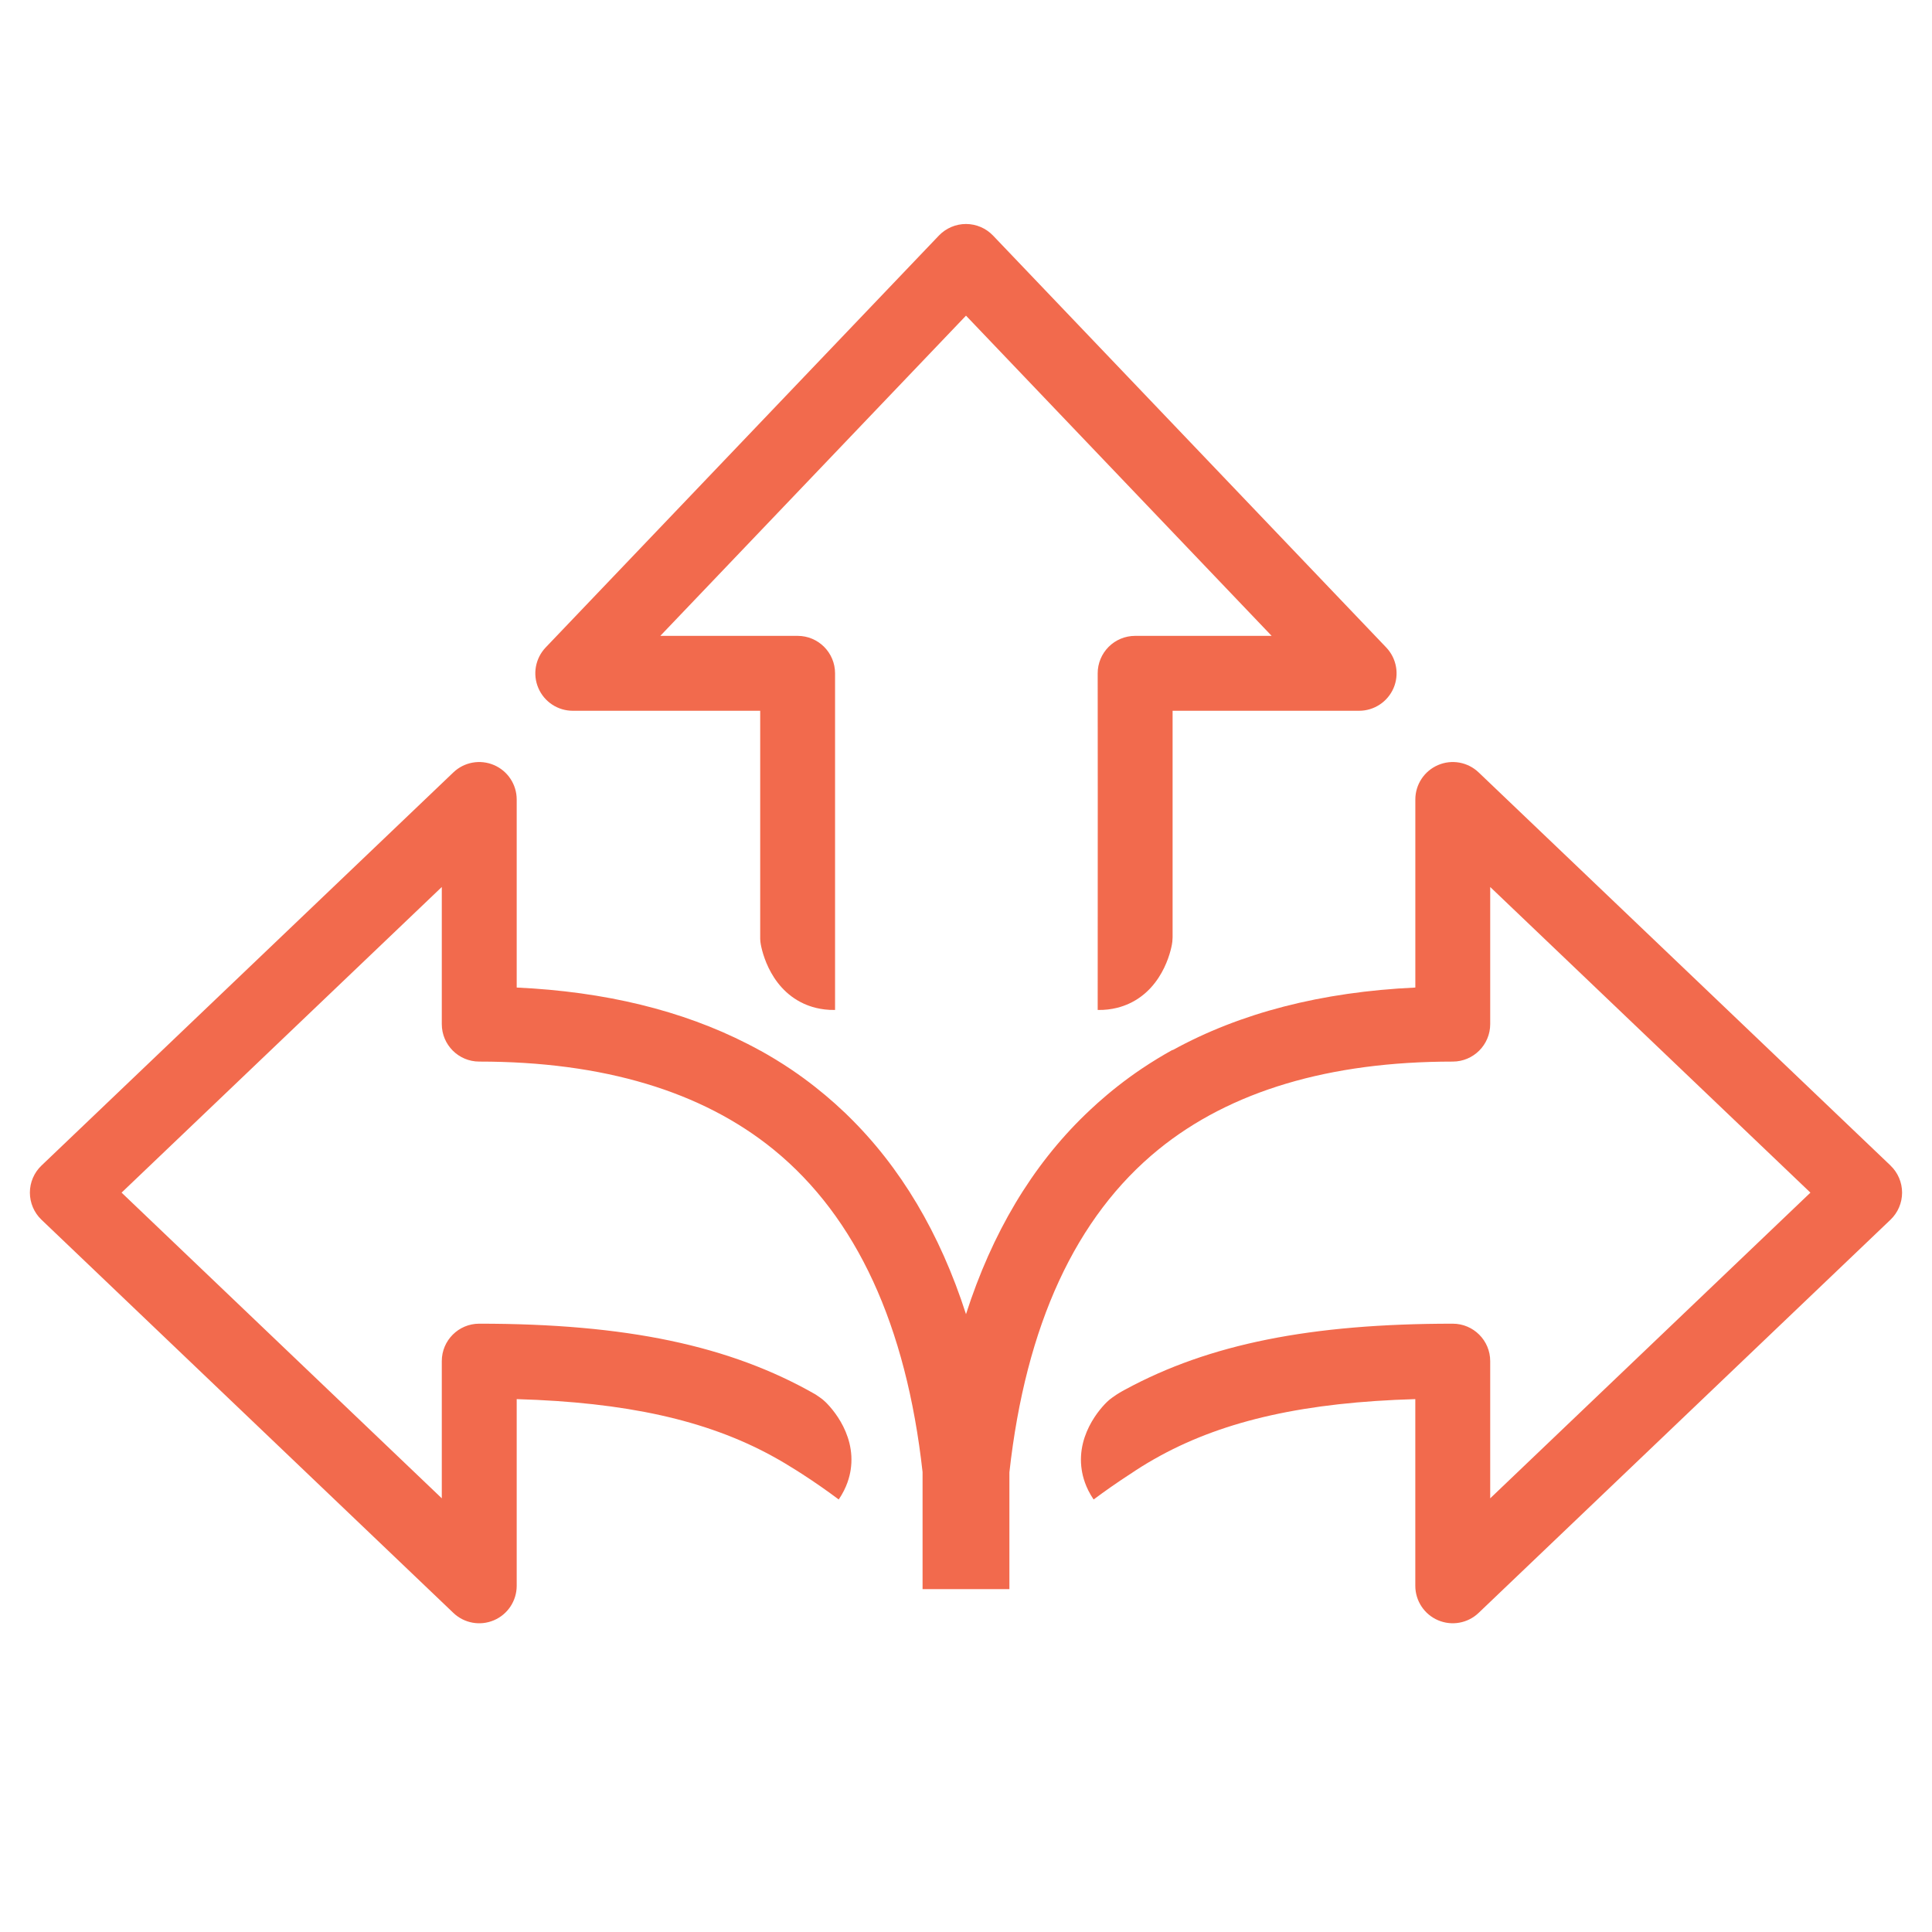 <?xml version="1.0" encoding="UTF-8"?> <svg xmlns="http://www.w3.org/2000/svg" viewBox="0 0 512 512"><g fill="#f26a4d"><path d="m151.8 188.36h49.66v60.41c.01.19.03.49.05.79.08.94 1.87 12.03 11.52 16.43 1.54.7 4.37 1.73 8.27 1.66v-89.21c0-5.49-4.44-9.93-9.92-9.93h-36.39l81.01-84.86 81 84.86h-36.18c-2.63 0-5.16 1.05-7.02 2.91-1.86 1.87-2.91 4.4-2.9 7.03.02 13.7.03 43.65 0 89.2 3.9.07 6.73-.96 8.27-1.66 9.64-4.4 11.44-15.49 11.51-16.43.04-.48.06-.97.06-.97 0-.09.01-.18.01-.26v-2.23c.01-25.67.01-44.98 0-57.74h49.43c3.97 0 7.56-2.37 9.13-6.02 1.56-3.65.79-7.88-1.95-10.76l-104.19-109.15c-1.87-1.96-4.47-3.07-7.18-3.07s-5.3 1.11-7.18 3.07l-104.2 109.15c-2.74 2.88-3.51 7.11-1.94 10.76 1.56 3.65 5.15 6.02 9.12 6.02z"></path><path d="m501.01 308.88-109.16-104.19c-2.87-2.74-7.1-3.51-10.75-1.94-3.65 1.56-6.02 5.15-6.02 9.12v49.84c-24.87 1.15-46.4 6.72-64.33 16.59v-.08c-2.62 1.45-5.37 3.11-8.2 5.01-4.47 3.01-8.34 6.11-11.65 9.07-.61.55-1.21 1.09-1.78 1.63-.52.47-1.03.95-1.53 1.45-14.12 13.65-24.66 31.33-31.59 52.89-6.9-21.45-17.37-39.07-31.38-52.69-.2-.2-.39-.39-.59-.58-.86-.82-1.77-1.66-2.73-2.52-3.31-2.96-7.17-6.05-11.64-9.07-2.83-1.9-5.58-3.56-8.2-5.01v.02c-.56-.31-1.13-.62-1.69-.92-.57-.3-1.14-.6-1.72-.89-17.27-8.82-37.72-13.82-61.12-14.9v-49.84c0-3.97-2.37-7.56-6.02-9.12-3.66-1.57-7.89-.8-10.76 1.94l-109.15 104.19c-1.97 1.87-3.08 4.47-3.08 7.18s1.11 5.31 3.07 7.18l109.16 104.2c2.87 2.74 7.1 3.51 10.76 1.94 3.65-1.56 6.02-5.15 6.02-9.12v-49.48c29.01.85 50.21 5.57 67.5 14.97.68.36 1.35.74 2.01 1.12.51.29 1.02.59 1.52.89.56.33 1.12.67 1.68 1.03.97.58 1.94 1.2 2.92 1.83 3.5 2.26 6.73 4.53 9.71 6.76 2.2-3.22 2.9-6.15 3.16-7.82 1.59-10.2-6.2-17.73-7.39-18.66-.37-.29-.78-.58-.78-.58-.41-.3-.81-.57-1.19-.81-22.66-12.94-50.15-18.72-89.07-18.72-5.48 0-9.92 4.44-9.92 9.92v36.36l-84.86-81.01 84.86-81v36.34c0 5.48 4.44 9.93 9.92 9.93 32.82 0 59.09 7.87 78.1 23.39 21.87 17.86 35.07 46.51 39.39 85.39v31.03h23.01v-30.96c4.33-39.01 17.58-67.75 39.57-85.61 19-15.42 45.21-23.24 77.92-23.24 5.48 0 9.93-4.45 9.93-9.93v-36.34l84.86 81-84.86 81.01v-36.36c0-5.48-4.45-9.92-9.93-9.92-37.62 0-64.54 5.39-86.75 17.43-.11.06-.22.12-.34.18-.24.13-.49.27-.77.43-.13.08-.27.16-.41.24-.58.35-1.22.76-1.89 1.25 0 0-.4.29-.77.58-1.19.93-8.98 8.46-7.39 18.66.26 1.67.95 4.6 3.15 7.82 2.94-2.19 6.11-4.42 9.54-6.65.06-.03.12-.07.18-.11 2-1.36 4.06-2.65 6.19-3.86.61-.35 1.23-.69 1.85-1.03.02-.01.03-.02.05-.03 17.28-9.36 38.44-14.08 67.44-14.92v49.48c0 3.97 2.37 7.56 6.02 9.12s7.88.8 10.75-1.94l109.16-104.2c1.96-1.87 3.07-4.47 3.07-7.18s-1.11-5.31-3.07-7.18z"></path></g></svg> 